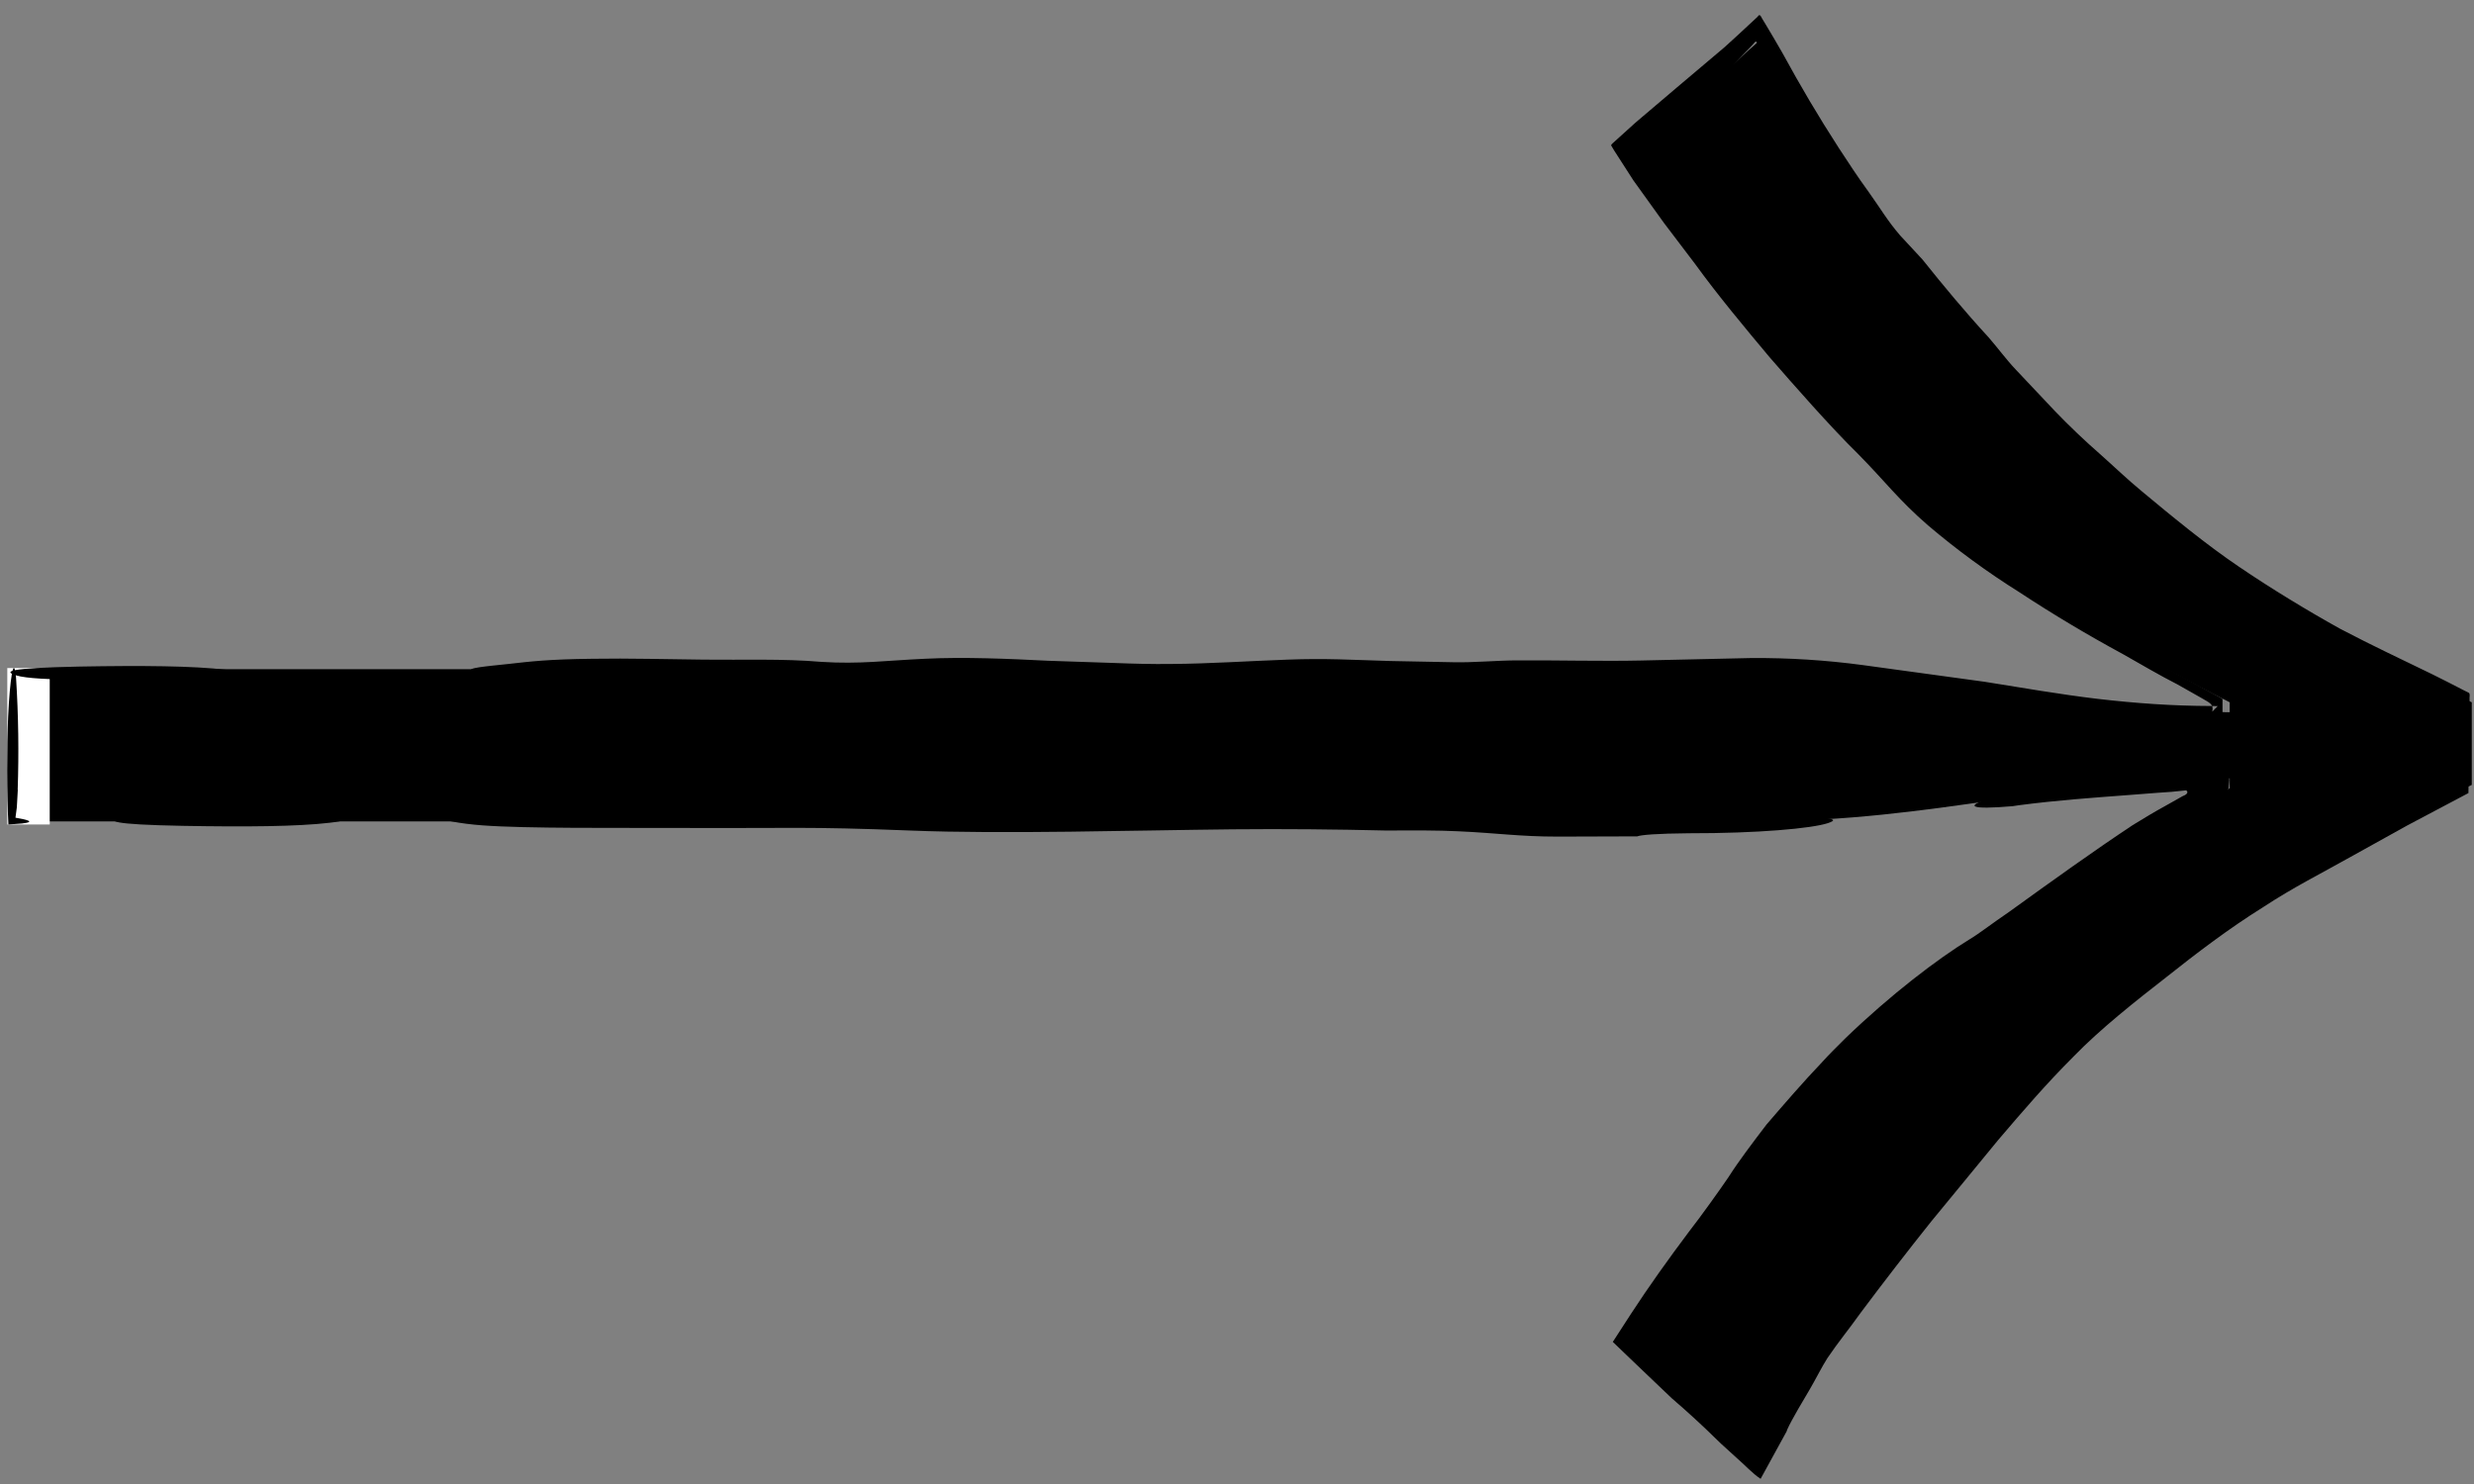 <svg width="20" height="12" viewBox="0 0 20 12" fill="none" xmlns="http://www.w3.org/2000/svg">
<rect x="0" y="0" width="20" height="12" fill="#808080" stroke="none"/>
<path fill-rule="evenodd" clip-rule="evenodd" d="M0.082 5.411V6.642H14.194C15.654 6.642 16.647 6.294 18.025 6.294V6.374C15.269 7.764 14.111 9.316 13.175 10.76L14.249 11.749C15.627 9.396 17.198 7.658 19.982 6.347V5.679C17.198 4.369 15.627 2.658 14.249 0.305L13.175 1.268C14.111 2.738 15.269 4.289 18.025 5.679V5.759C16.647 5.759 15.654 5.411 14.194 5.411H0.082Z" fill="black"/>
<path fill-rule="evenodd" clip-rule="evenodd" d="M14.123 6.598C14.744 6.608 14.908 6.612 14.777 6.656C14.647 6.699 14.211 6.739 13.65 6.738C13.399 6.74 13.265 6.751 13.236 6.763C13.014 6.763 12.795 6.765 12.595 6.765C12.282 6.765 12.102 6.736 11.79 6.722C11.63 6.714 11.414 6.714 11.215 6.716C10.799 6.706 10.382 6.702 9.966 6.706C9.175 6.714 8.117 6.746 7.361 6.716C6.508 6.682 6.394 6.699 5.478 6.695C4.994 6.693 4.257 6.701 3.899 6.674C3.556 6.649 3.113 6.539 4.531 6.563C4.702 6.569 4.874 6.563 5.045 6.546C5.937 6.53 6.724 6.553 7.624 6.558C8.01 6.556 8.396 6.554 8.782 6.553L9.555 6.537C9.737 6.545 9.922 6.551 10.086 6.556C10.347 6.564 10.662 6.551 10.923 6.551C11.148 6.55 11.483 6.561 11.726 6.553L13.884 6.586C13.934 6.591 14.007 6.595 14.123 6.598Z" fill="black"/>
<path fill-rule="evenodd" clip-rule="evenodd" d="M4.11 5.369C4.286 5.349 4.433 5.331 4.786 5.327C5.098 5.322 5.376 5.331 5.688 5.334C6.001 5.338 6.328 5.325 6.64 5.352C6.952 5.372 7.163 5.341 7.476 5.327C7.789 5.311 8.159 5.327 8.472 5.343L9.008 5.361C9.164 5.367 9.312 5.371 9.468 5.369C9.78 5.367 10.095 5.345 10.407 5.334C10.72 5.322 10.925 5.336 11.237 5.345L11.749 5.355C11.905 5.359 12.109 5.34 12.265 5.34C12.578 5.338 12.956 5.348 13.269 5.341L14.159 5.321C14.46 5.319 14.761 5.338 15.059 5.378L16.044 5.513C16.351 5.562 16.648 5.614 16.956 5.651C17.266 5.687 17.562 5.708 17.875 5.709L17.928 5.71L17.884 5.755C17.897 5.692 17.865 5.685 17.791 5.641L17.602 5.534C17.462 5.463 17.299 5.367 17.163 5.29C16.877 5.135 16.597 4.968 16.325 4.789C16.066 4.627 15.819 4.446 15.586 4.248C15.348 4.042 15.241 3.894 15.021 3.671C14.797 3.451 14.511 3.125 14.305 2.888C14.104 2.648 13.887 2.388 13.703 2.134L13.451 1.802L13.204 1.458L13.049 1.217L13.024 1.175C13.027 1.164 13.045 1.153 13.055 1.142L13.127 1.077C13.158 1.049 13.189 1.022 13.221 0.992L13.554 0.709L13.941 0.382L14.042 0.29L14.209 0.135C14.226 0.107 14.235 0.132 14.245 0.15L14.276 0.201L14.336 0.302L14.408 0.426C14.557 0.699 14.695 0.933 14.864 1.195C14.949 1.325 15.016 1.428 15.107 1.553C15.198 1.68 15.259 1.786 15.361 1.904L15.541 2.098C15.711 2.311 15.888 2.524 16.076 2.728C16.151 2.814 16.218 2.907 16.297 2.99L16.614 3.326C16.721 3.438 16.86 3.57 16.977 3.672C17.093 3.775 17.195 3.874 17.315 3.973C17.56 4.177 17.834 4.403 18.099 4.582C18.35 4.753 18.652 4.937 18.917 5.084C19.192 5.228 19.385 5.317 19.664 5.453C19.746 5.494 19.826 5.534 19.908 5.577L19.958 5.602C19.971 5.612 19.962 5.637 19.964 5.654V5.758L19.962 5.877L19.955 6.413L19.462 6.674L19.028 6.915C18.767 7.062 18.542 7.173 18.29 7.339C18.028 7.502 17.757 7.707 17.516 7.899C17.267 8.093 16.981 8.318 16.761 8.545C16.541 8.765 16.353 8.984 16.152 9.22C15.942 9.477 15.812 9.633 15.613 9.876C15.419 10.119 15.229 10.365 15.042 10.615C14.952 10.742 14.86 10.853 14.773 10.982C14.73 11.048 14.67 11.168 14.63 11.235C14.59 11.302 14.48 11.486 14.449 11.558C14.443 11.569 14.444 11.573 14.444 11.573L14.233 11.958C14.171 11.919 14.099 11.84 14.037 11.787L13.914 11.675L13.887 11.649C13.766 11.53 13.642 11.416 13.514 11.306L13.232 11.037L13.038 10.851L13.185 10.624C13.329 10.403 13.486 10.183 13.655 9.958C13.751 9.835 13.906 9.618 13.973 9.519C14.059 9.384 14.166 9.244 14.28 9.094C14.427 8.923 14.578 8.748 14.727 8.592C14.791 8.521 14.857 8.457 14.921 8.393C15.285 8.042 15.666 7.752 15.923 7.595C15.996 7.552 16.107 7.465 16.24 7.375C16.6 7.115 16.93 6.878 17.241 6.672C17.329 6.618 17.416 6.565 17.506 6.516L17.648 6.436C17.671 6.429 17.698 6.407 17.673 6.391L17.594 6.399L17.555 6.403L17.439 6.411L17.206 6.429C16.901 6.452 16.63 6.471 16.323 6.511L16.27 6.519C15.566 6.579 16.162 6.394 17.12 6.249L17.242 6.238C17.413 6.226 17.5 6.212 17.772 6.213L18.001 6.259C18.037 6.266 18.014 6.353 18.017 6.373C18.01 6.39 17.975 6.425 17.955 6.45C17.628 6.661 17.452 6.733 17.244 6.868C16.961 7.003 16.69 7.162 16.433 7.342C16.328 7.416 16.199 7.503 16.136 7.565C15.704 7.936 15.287 8.323 14.885 8.726L14.86 8.753C14.706 8.912 14.534 9.09 14.306 9.329C14.188 9.45 14.018 9.679 13.922 9.824L13.435 10.595L13.28 10.822C13.292 10.834 13.278 10.821 13.313 10.856L13.405 10.943L13.595 11.121L13.97 11.463L14.156 11.631C14.198 11.666 14.177 11.654 14.188 11.652C14.194 11.644 14.193 11.679 14.204 11.671C14.196 11.69 14.263 11.576 14.319 11.48C14.376 11.382 14.435 11.284 14.459 11.253C14.507 11.191 14.491 11.238 14.534 11.172L14.664 10.962L14.978 10.473C15.146 10.207 15.206 10.057 15.394 9.803C15.582 9.549 15.792 9.324 16.007 9.094C16.219 8.861 16.525 8.542 16.76 8.332C17.002 8.123 17.202 7.969 17.45 7.769C17.694 7.572 17.953 7.371 18.211 7.192C18.459 7.013 18.662 6.874 18.923 6.712C19.171 6.561 19.455 6.422 19.721 6.293C19.754 6.275 19.746 6.306 19.753 6.254L19.768 6.078C19.774 6.003 19.779 5.877 19.78 5.749C19.78 5.71 19.784 5.718 19.714 5.685L19.555 5.612C19.32 5.511 19.089 5.399 18.863 5.278C18.797 5.241 18.736 5.2 18.678 5.164C18.418 5 18.195 4.842 17.943 4.666C17.684 4.473 17.467 4.283 17.219 4.078L16.858 3.778L16.506 3.46C16.391 3.358 16.279 3.253 16.171 3.144C16.059 3.032 15.908 2.863 15.804 2.743C15.704 2.62 15.607 2.482 15.511 2.357C15.418 2.23 15.394 2.158 15.308 2.026L15.029 1.622C14.938 1.494 14.863 1.353 14.775 1.223C14.604 0.961 14.446 0.743 14.284 0.475L14.204 0.347C14.198 0.33 14.188 0.336 14.178 0.351L14.144 0.388L13.811 0.729C13.7 0.84 13.585 0.948 13.467 1.051L13.3 1.199C13.288 1.217 13.271 1.191 13.314 1.263L13.529 1.637C13.61 1.771 13.816 2.031 13.904 2.158C14.079 2.414 14.233 2.629 14.429 2.87C14.629 3.107 14.855 3.39 15.087 3.599C15.315 3.809 15.495 3.933 15.739 4.125C15.979 4.319 16.309 4.549 16.558 4.733C16.811 4.911 16.935 5.043 17.199 5.206C17.331 5.29 17.488 5.391 17.625 5.464L17.82 5.571L17.933 5.632L17.965 5.65C17.969 5.66 17.966 5.673 17.967 5.684V5.794H17.928L17.887 5.793C17.565 5.792 17.244 5.775 16.924 5.743C16.613 5.711 16.287 5.655 15.979 5.613C15.67 5.57 15.442 5.567 15.133 5.544C14.823 5.522 14.466 5.498 14.157 5.496L13.138 5.494C12.825 5.486 12.589 5.467 12.276 5.466H11.788L11.367 5.486C11.055 5.496 10.836 5.48 10.524 5.469C10.213 5.457 9.753 5.462 9.44 5.461C9.285 5.459 9.214 5.453 9.059 5.459L8.54 5.477C8.228 5.492 7.785 5.505 7.473 5.488C7.161 5.473 6.797 5.435 6.485 5.456C6.173 5.481 5.993 5.473 5.68 5.478C5.368 5.48 5.079 5.498 4.767 5.494C4.517 5.492 4.267 5.485 4.018 5.473C3.854 5.463 3.88 5.441 3.826 5.425C3.75 5.403 3.94 5.387 4.11 5.369Z" fill="black"/>
<path d="M0.402 6.667V5.402H0.059V6.667H0.402Z" fill="white"/>
<path fill-rule="evenodd" clip-rule="evenodd" d="M0.144 6.386L0.136 6.529L0.125 6.612C0.205 6.626 0.3 6.645 0.178 6.659L0.068 6.667C0.055 6.422 0.055 6.038 0.066 5.792C0.079 5.505 0.111 5.271 0.13 5.485C0.149 5.785 0.153 6.086 0.143 6.386" fill="black"/>
<path fill-rule="evenodd" clip-rule="evenodd" d="M0.133 5.462C0.025 5.429 0.056 5.402 0.642 5.39C1.146 5.381 1.564 5.384 1.828 5.416C2.07 5.443 1.934 5.47 1.466 5.483C0.937 5.499 0.286 5.51 0.133 5.462ZM0.97 6.606C0.861 6.639 0.892 6.667 1.478 6.678C1.982 6.687 2.401 6.684 2.665 6.653C2.907 6.625 2.77 6.598 2.303 6.585C1.773 6.569 1.123 6.559 0.97 6.606Z" fill="black"/>
</svg>
